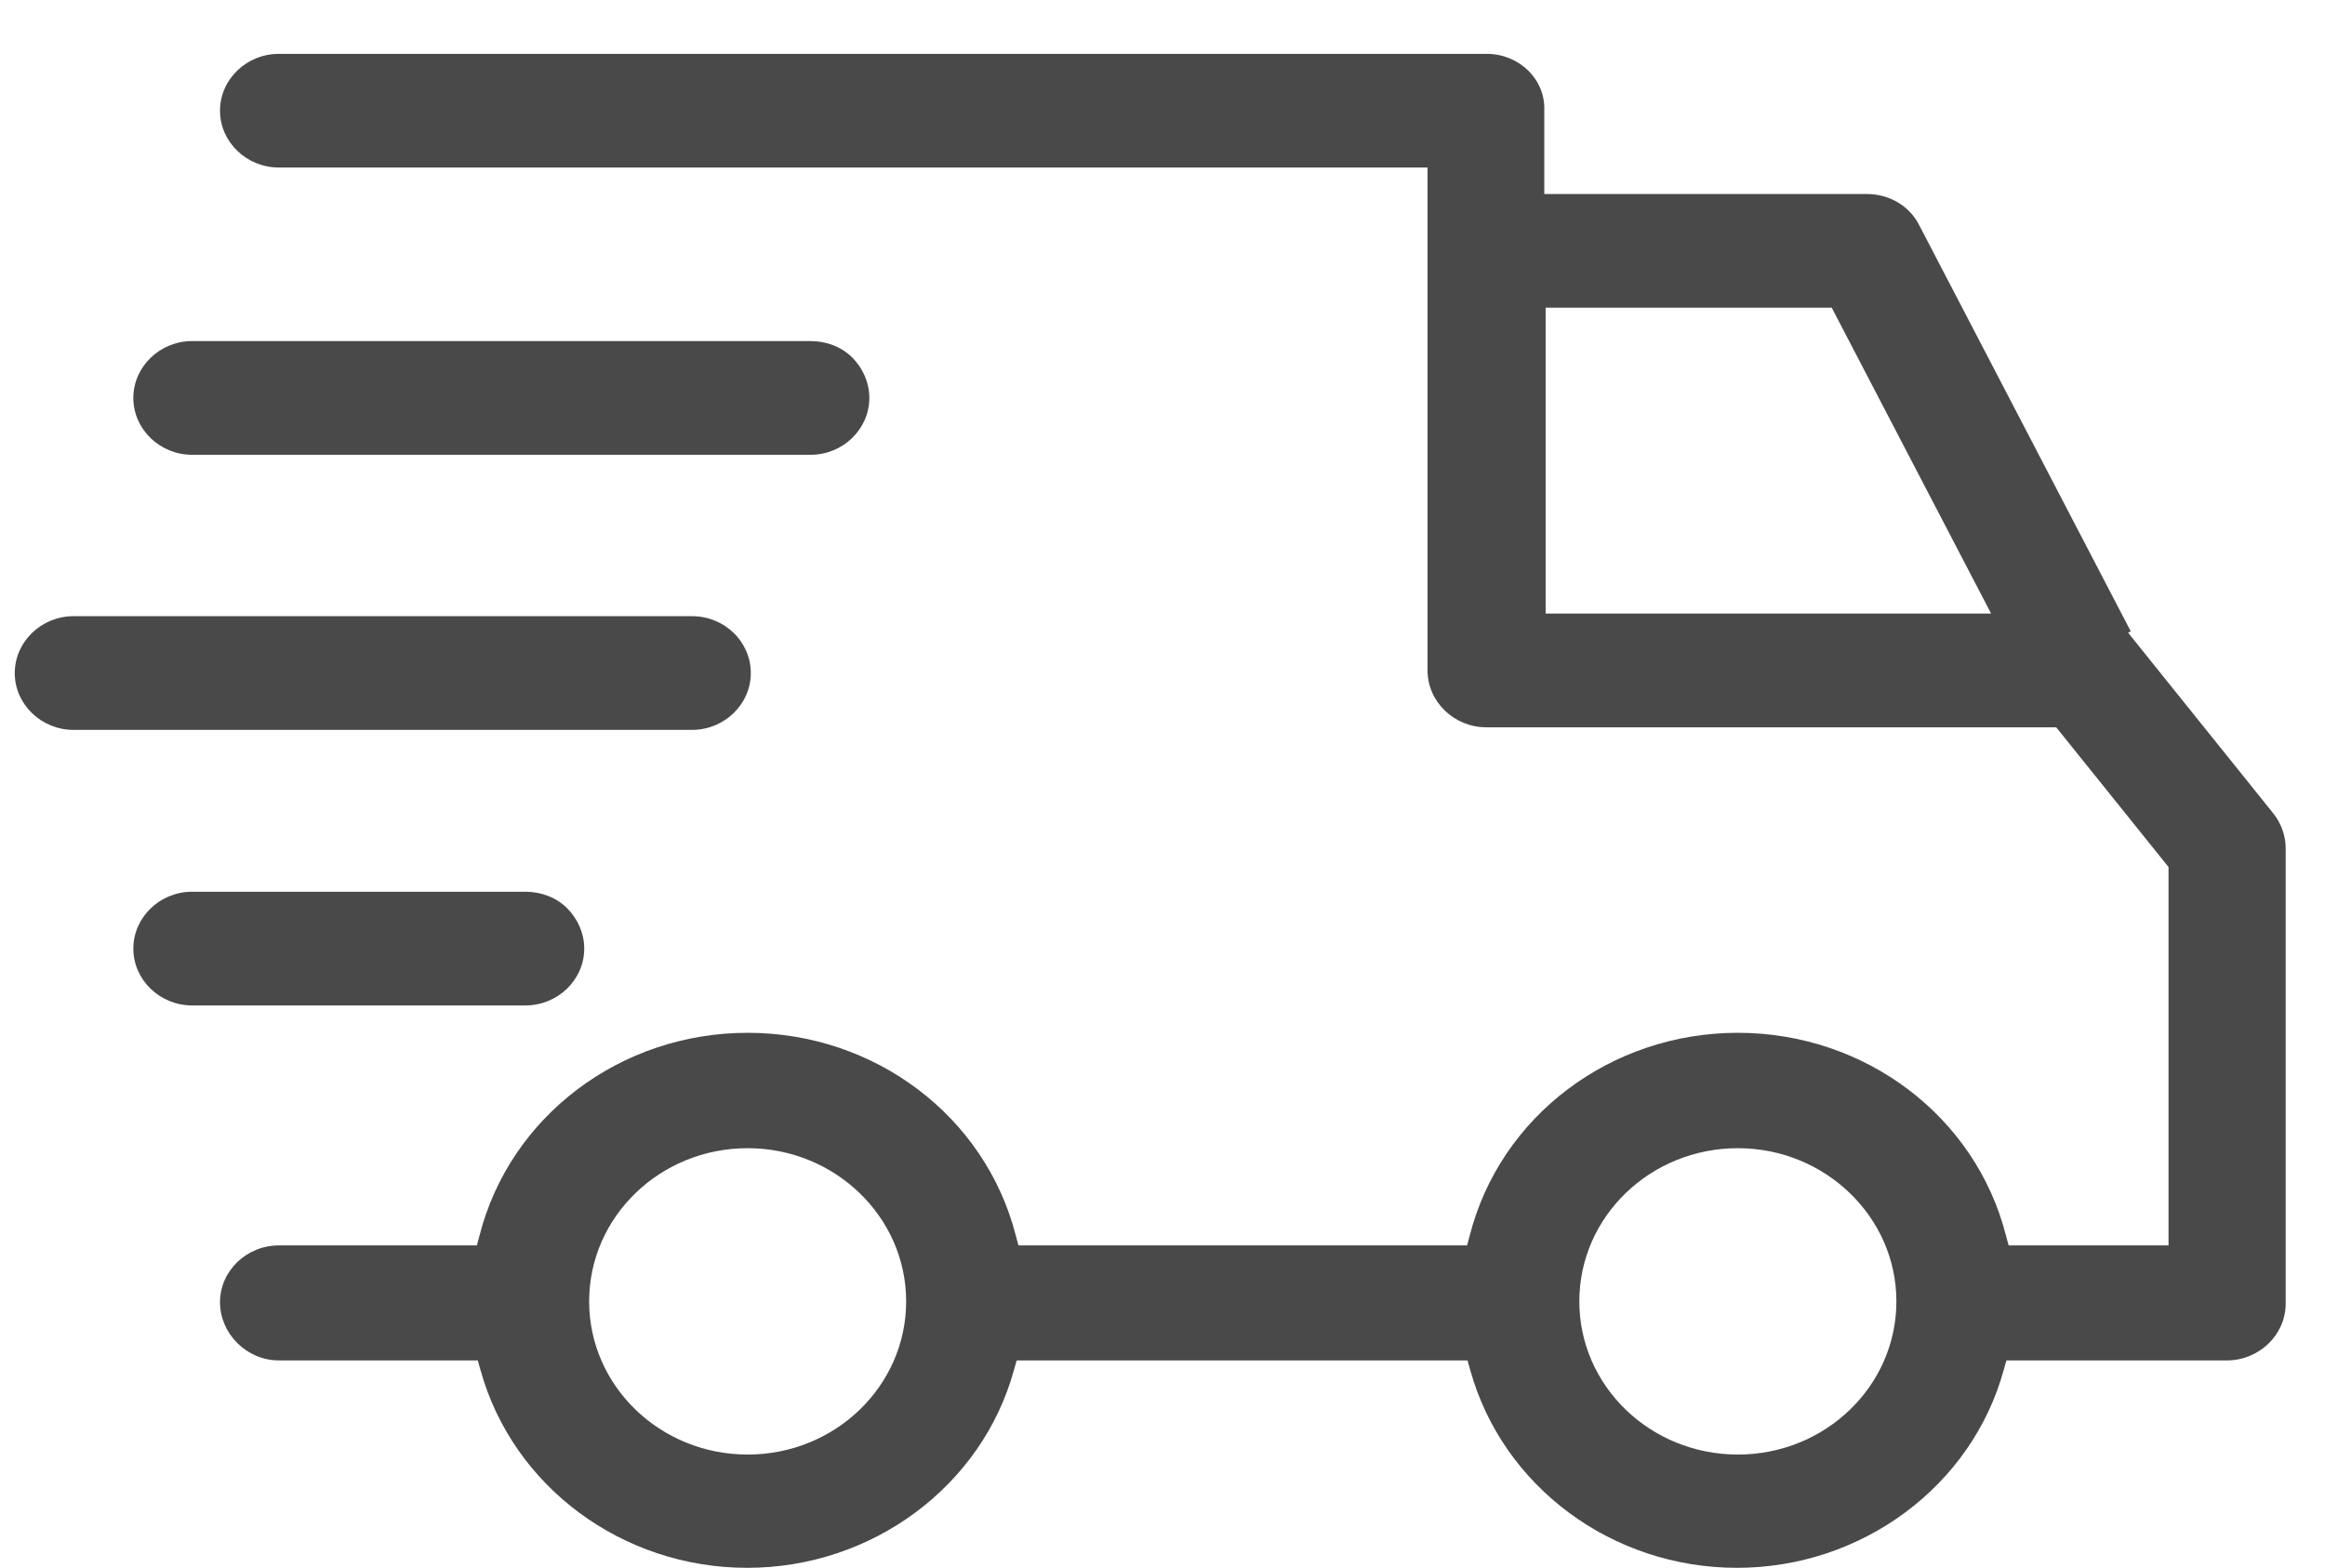 <svg width="43" height="29" viewBox="0 0 43 29" fill="none" xmlns="http://www.w3.org/2000/svg">
<path d="M5.157 25.16H8.836L8.886 25.336C9.484 27.495 11.511 28.996 13.819 28.996C16.128 28.996 18.163 27.487 18.753 25.336L18.803 25.16H27.141L27.191 25.336C27.789 27.495 29.816 28.996 32.124 28.996C34.433 28.996 36.468 27.487 37.058 25.336L37.108 25.16H41.185C41.783 25.16 42.273 24.686 42.273 24.108V15.69C42.273 15.457 42.19 15.224 42.041 15.04L39.358 11.701L39.408 11.677L35.496 4.166C35.314 3.805 34.94 3.588 34.525 3.588H28.561V2.047C28.586 1.469 28.096 0.996 27.498 0.996H5.157C4.559 0.996 4.069 1.469 4.069 2.047C4.069 2.625 4.559 3.098 5.157 3.098H26.402V12.4C26.402 12.977 26.892 13.451 27.49 13.451H38.029L40.106 16.035V23.033H37.149L37.099 22.848C36.535 20.642 34.491 19.101 32.141 19.101C29.791 19.101 27.747 20.642 27.183 22.848L27.133 23.033H18.836L18.786 22.848C18.221 20.642 16.178 19.101 13.828 19.101C11.477 19.101 9.434 20.642 8.869 22.848L8.82 23.033H5.157C4.559 23.033 4.069 23.506 4.069 24.084C4.069 24.662 4.559 25.16 5.157 25.16ZM28.586 11.356V5.69H33.877L36.825 11.348H28.586V11.356ZM32.141 21.235C33.752 21.235 35.073 22.503 35.073 24.068C35.073 25.633 33.761 26.901 32.141 26.901C30.521 26.901 29.209 25.633 29.209 24.068C29.209 22.503 30.521 21.235 32.141 21.235ZM13.828 21.235C15.439 21.235 16.759 22.503 16.759 24.068C16.759 25.633 15.447 26.901 13.828 26.901C12.208 26.901 10.896 25.633 10.896 24.068C10.896 22.503 12.208 21.235 13.828 21.235Z" fill="#494949"/>
<path d="M9.717 16.492H3.554C2.956 16.492 2.466 16.966 2.466 17.544C2.466 18.122 2.956 18.595 3.554 18.595H9.717C10.315 18.595 10.805 18.122 10.805 17.544C10.805 17.263 10.688 16.998 10.489 16.797C10.29 16.597 10.007 16.492 9.717 16.492Z" fill="#494949"/>
<path d="M12.798 11.396H1.361C0.763 11.396 0.273 11.87 0.273 12.448C0.273 13.025 0.763 13.499 1.361 13.499H12.798C13.396 13.499 13.886 13.025 13.886 12.448C13.886 11.87 13.404 11.396 12.798 11.396Z" fill="#494949"/>
<path d="M14.991 6.308H3.554C2.956 6.308 2.466 6.782 2.466 7.36C2.466 7.938 2.956 8.411 3.554 8.411H14.991C15.588 8.411 16.078 7.938 16.078 7.36C16.078 7.079 15.962 6.814 15.763 6.613C15.563 6.413 15.281 6.308 14.991 6.308Z" fill="#494949"/>
</svg>
